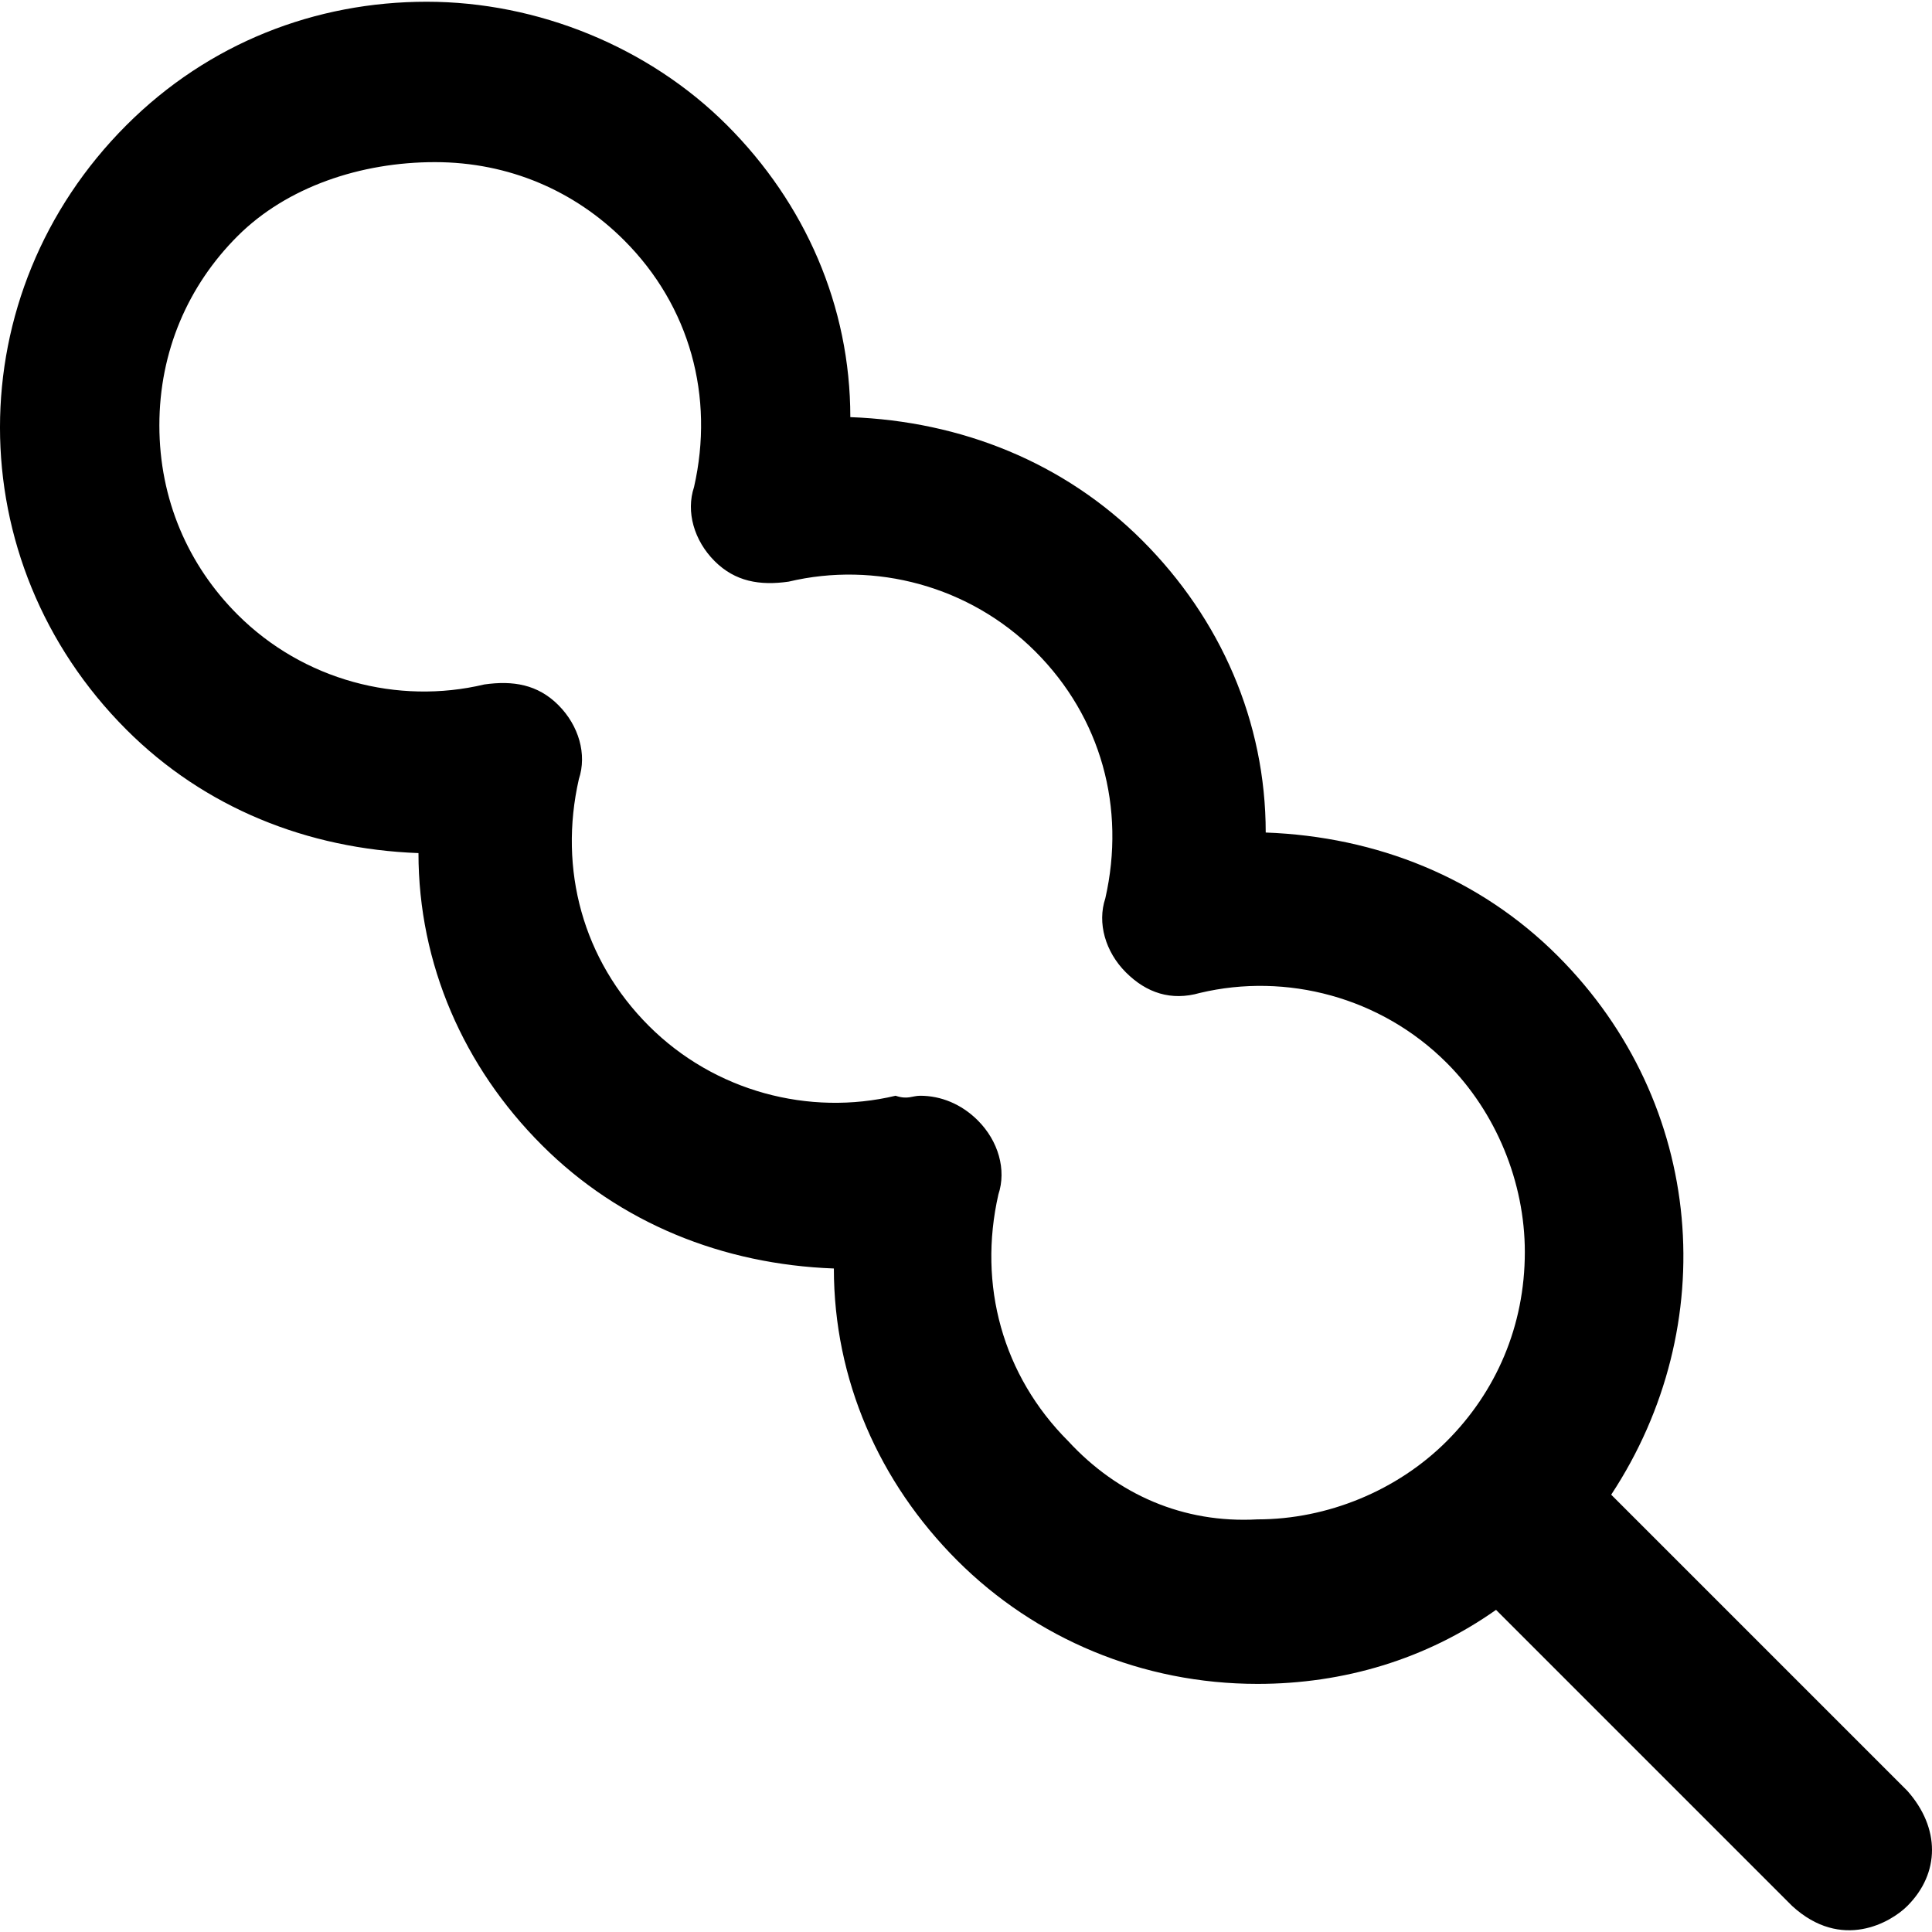 <?xml version="1.0" encoding="iso-8859-1"?>
<!-- Generator: Adobe Illustrator 19.0.0, SVG Export Plug-In . SVG Version: 6.00 Build 0)  -->
<svg version="1.1" id="Layer_1" xmlns="http://www.w3.org/2000/svg" xmlns:xlink="http://www.w3.org/1999/xlink" x="0px" y="0px"
	 viewBox="0 0 501.067 501.067" style="enable-background:new 0 0 501.067 501.067;" xml:space="preserve">
<g>
	<g>
		<path d="M494.667,464.451l-76.8-76.8c28.8-43.733,24.533-101.333-13.867-139.733c-20.267-20.267-46.933-30.933-75.733-32
			c0-28.8-11.733-55.467-32-75.733s-46.933-30.933-75.733-32c0-28.8-11.733-55.467-32-75.733s-49.067-32-77.867-32
			c-28.8,0-56.533,10.667-77.867,32c-43.733,43.733-43.733,113.067,0,156.8c20.267,20.267,46.933,30.933,75.733,32
			c0,28.8,11.733,55.467,32,75.733s46.933,30.933,75.733,32c0,28.8,11.733,55.467,32,75.733s48,32,77.867,32
			c22.4,0,43.733-6.4,61.867-19.2l76.8,76.8c12.8,11.733,25.6,4.267,29.867,0C503.2,485.785,503.2,474.051,494.667,464.451z
			 M375.2,373.785c-12.8,12.8-30.933,20.267-49.067,20.267c-19.2,1.067-36.266-6.4-49.066-20.267
			c-17.067-17.067-23.467-40.533-18.133-64c2.133-6.4,0-13.867-5.333-19.2c-4.267-4.267-9.6-6.4-14.933-6.4
			c-2.133,0-3.2,1.067-6.4,0c-22.4,5.333-46.933-1.067-64-18.133c-17.067-17.067-23.467-40.533-18.133-64
			c2.133-6.4,0-13.867-5.333-19.2c-5.333-5.333-11.733-6.4-19.2-5.333c-22.4,5.333-46.933-1.067-64-18.133
			c-12.8-12.8-20.267-29.867-20.267-49.067c0-19.2,7.467-36.267,20.267-49.067s32-19.2,51.2-19.2s36.267,7.467,49.067,20.267
			c17.067,17.067,23.467,40.533,18.133,64c-2.133,6.4,0,13.867,5.333,19.2c5.333,5.333,11.733,6.4,19.2,5.333
			c22.4-5.333,46.933,1.067,64,18.133s23.467,40.533,18.133,64c-2.133,6.4,0,13.867,5.333,19.2c5.333,5.333,11.733,7.467,19.2,5.333
			c22.4-5.333,46.933,1.067,64,18.133c12.8,12.8,20.267,30.933,20.267,49.067C395.466,343.918,388,360.984,375.2,373.785z"/>
	</g>
</g>
<g>
</g>
<g>
</g>
<g>
</g>
<g>
</g>
<g>
</g>
<g>
</g>
<g>
</g>
<g>
</g>
<g>
</g>
<g>
</g>
<g>
</g>
<g>
</g>
<g>
</g>
<g>
</g>
<g>
</g>
</svg>
